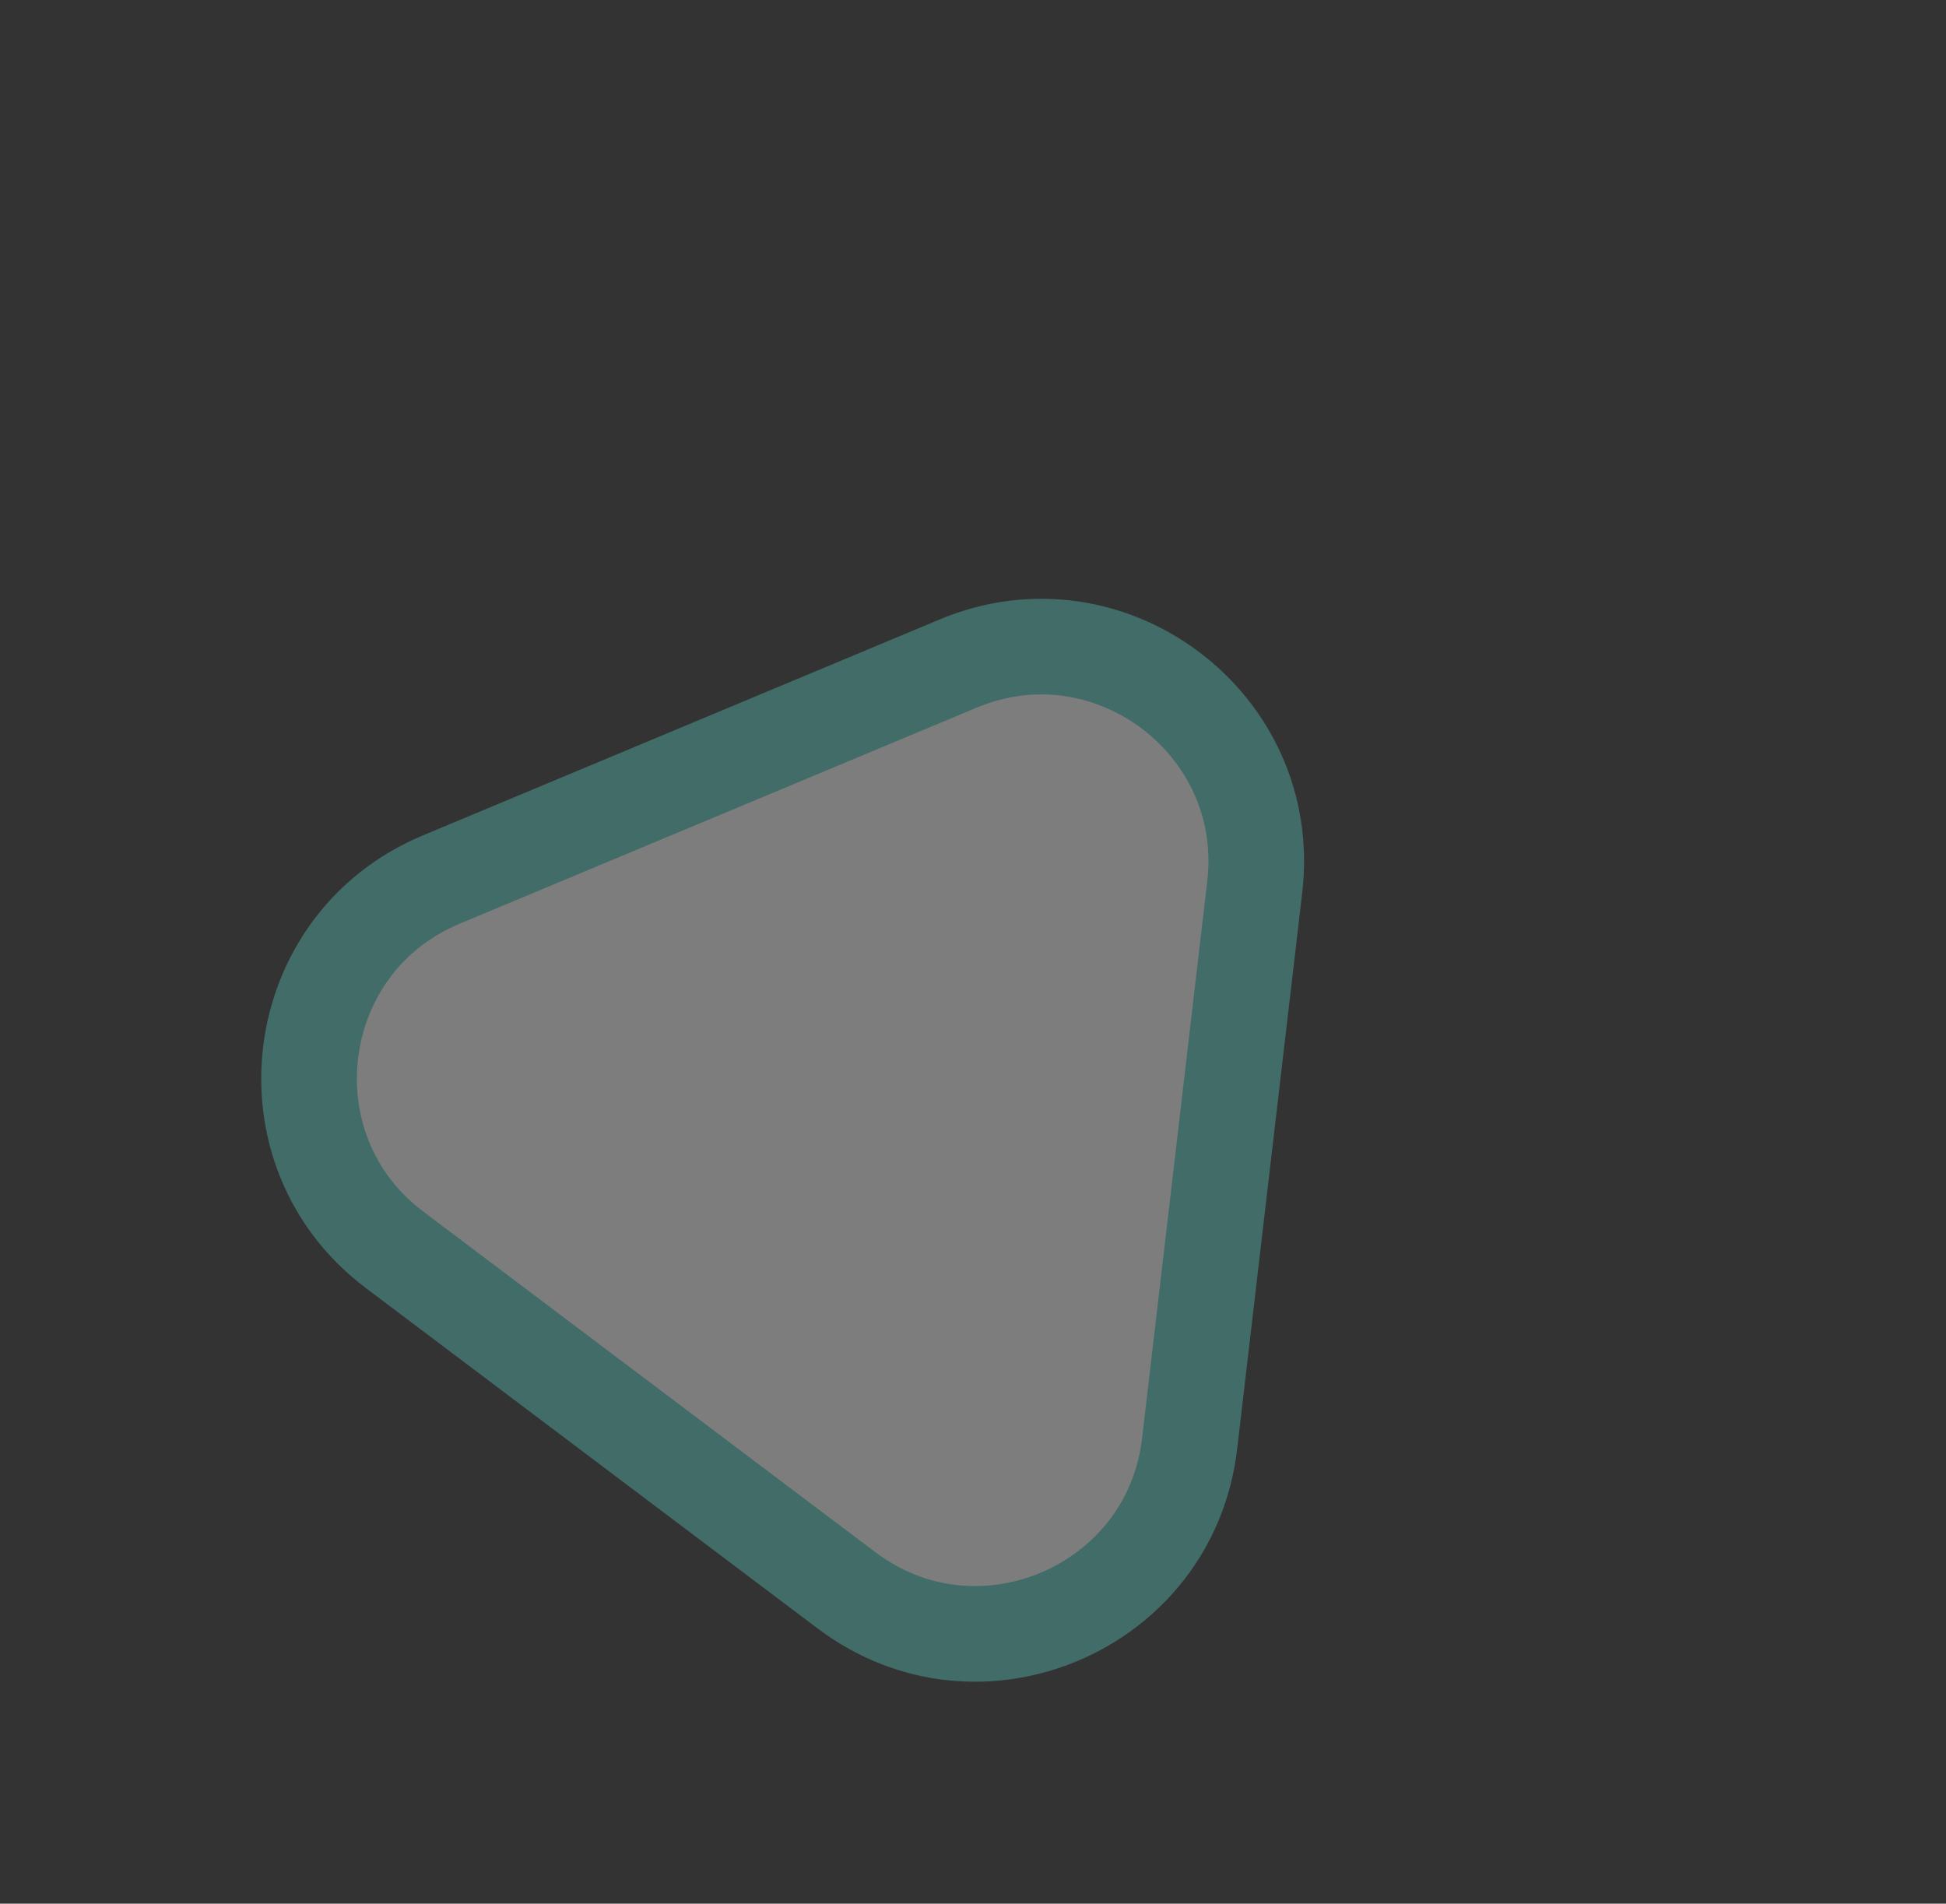 <svg viewBox="0 0 81.412 79.64" height="79.64" width="81.412" xmlns="http://www.w3.org/2000/svg">
  <rect x="0" y="0" width="81.412" height="79.64" fill="#333333" stroke="none"/>
  <g opacity="0.36" fill="#fff" transform="matrix(0.799, 0.602, -0.602, 0.799, 31.896, 0)" data-name="Polygon 1" id="Polygon_1">
    <path stroke="none" d="M 42.823 51 L 19.177 51 C 15.913 51 12.995 49.31 11.371 46.478 C 9.746 43.646 9.761 40.274 11.409 37.456 L 23.231 17.243 C 24.863 14.453 27.768 12.787 31 12.787 C 34.232 12.787 37.137 14.453 38.769 17.243 L 50.591 37.456 C 52.239 40.274 52.254 43.646 50.629 46.478 C 49.005 49.31 46.087 51 42.823 51 Z"></path>
    <path fill="#5bcfc5" stroke="none" d="M 31 14.787 C 29.801 14.787 28.624 15.086 27.597 15.652 C 26.502 16.255 25.614 17.13 24.958 18.253 L 13.135 38.466 C 12.472 39.599 12.145 40.813 12.161 42.073 C 12.177 43.255 12.504 44.434 13.105 45.483 C 13.707 46.532 14.56 47.409 15.572 48.019 C 16.651 48.67 17.864 49 19.177 49 L 42.823 49 C 44.136 49 45.349 48.67 46.428 48.019 C 47.44 47.409 48.293 46.532 48.895 45.483 C 49.496 44.434 49.823 43.255 49.839 42.073 C 49.855 40.813 49.528 39.599 48.865 38.466 L 37.042 18.253 C 36.386 17.13 35.498 16.255 34.403 15.652 C 33.376 15.086 32.199 14.787 31 14.787 M 31 10.787 C 34.686 10.787 38.371 12.603 40.495 16.233 L 52.318 36.446 C 56.607 43.779 51.318 53 42.823 53 L 19.177 53 C 10.682 53 5.393 43.779 9.682 36.446 L 21.505 16.233 C 23.629 12.603 27.314 10.787 31 10.787 Z"></path>
  </g>
</svg>
